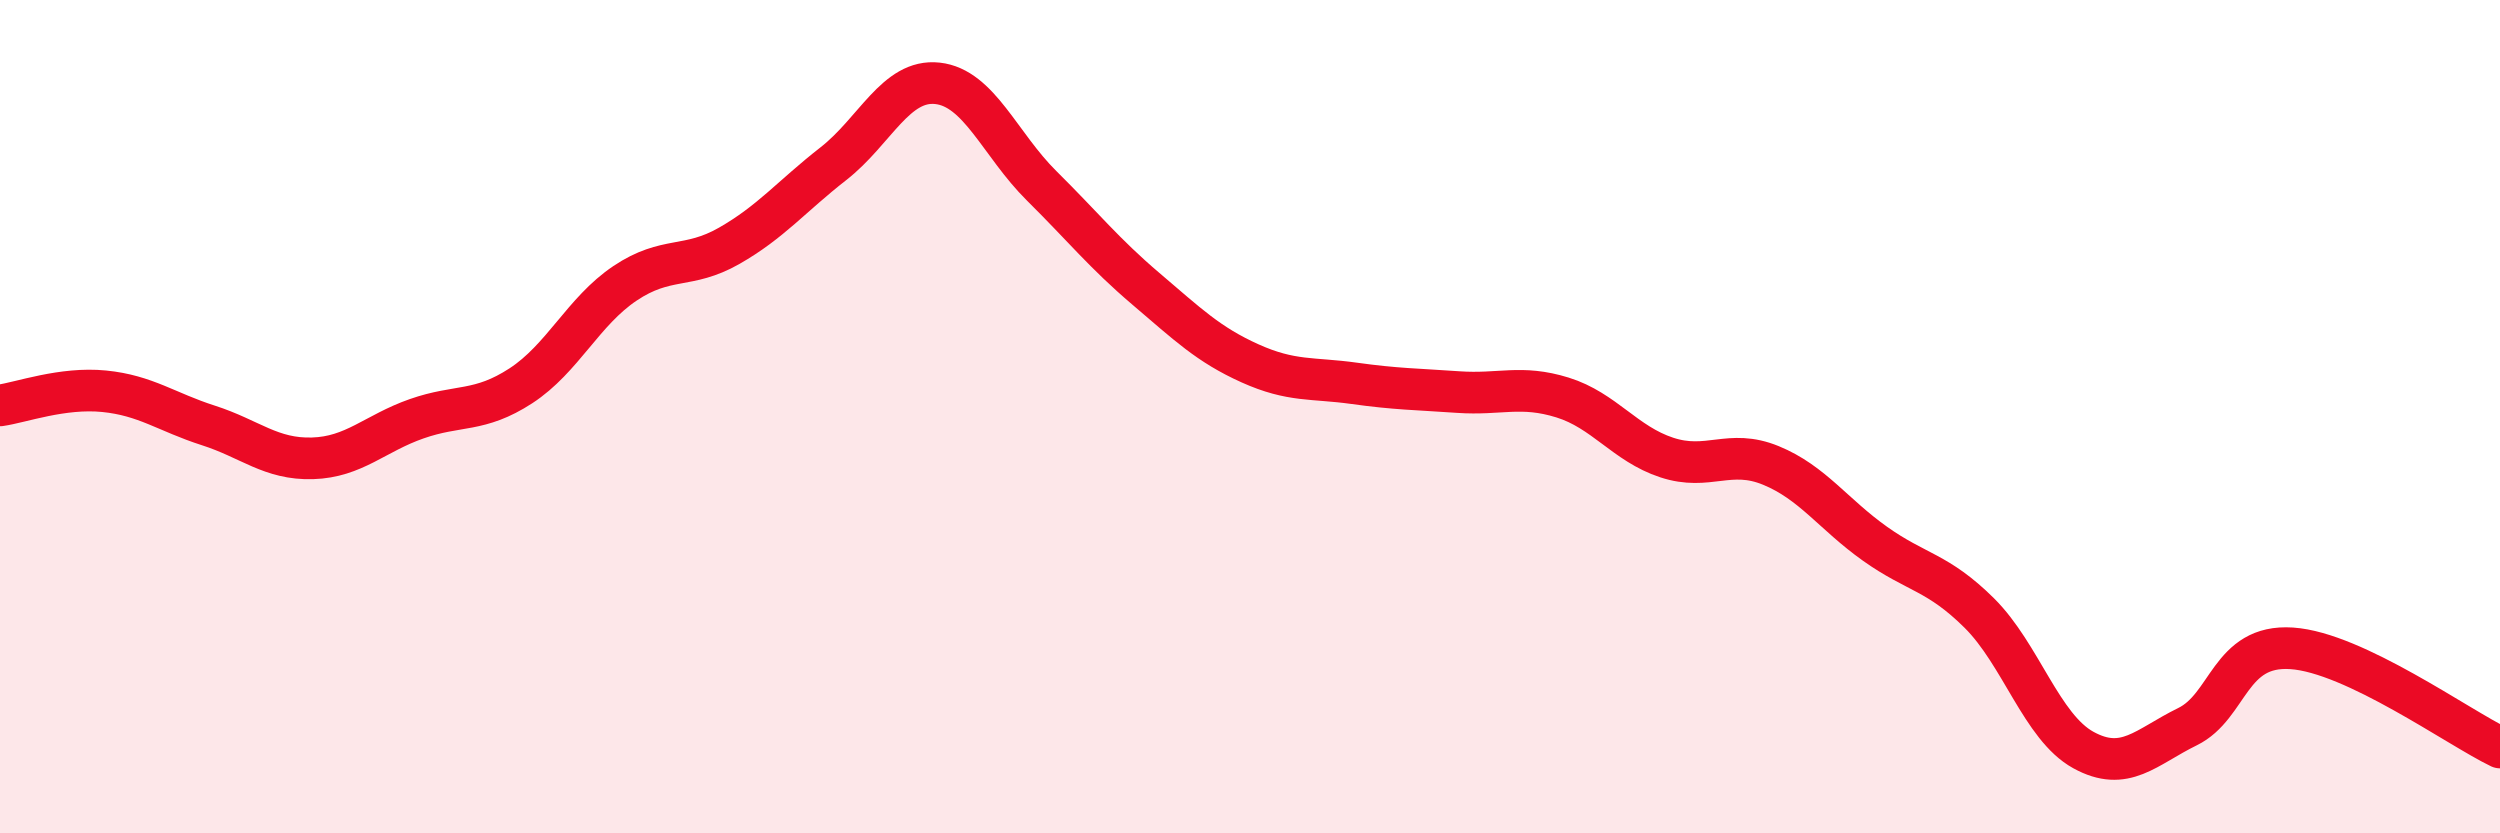 
    <svg width="60" height="20" viewBox="0 0 60 20" xmlns="http://www.w3.org/2000/svg">
      <path
        d="M 0,9.73 C 0.5,9.66 1.5,9.29 2.5,9.39 C 3.5,9.49 4,9.89 5,10.21 C 6,10.53 6.5,11.03 7.5,11 C 8.5,10.97 9,10.4 10,10.05 C 11,9.7 11.5,9.91 12.5,9.26 C 13.5,8.61 14,7.47 15,6.8 C 16,6.13 16.5,6.47 17.5,5.9 C 18.5,5.33 19,4.71 20,3.93 C 21,3.15 21.5,1.89 22.5,2 C 23.5,2.11 24,3.47 25,4.46 C 26,5.45 26.5,6.08 27.5,6.93 C 28.5,7.78 29,8.27 30,8.72 C 31,9.17 31.5,9.06 32.5,9.2 C 33.5,9.34 34,9.34 35,9.41 C 36,9.48 36.5,9.23 37.5,9.54 C 38.5,9.85 39,10.65 40,10.98 C 41,11.31 41.5,10.76 42.5,11.17 C 43.5,11.58 44,12.34 45,13.05 C 46,13.76 46.5,13.72 47.5,14.71 C 48.5,15.7 49,17.45 50,18 C 51,18.55 51.5,17.93 52.5,17.44 C 53.5,16.95 53.5,15.46 55,15.56 C 56.5,15.66 59,17.46 60,17.94L60 20L0 20Z"
        fill="#EB0A25"
        opacity="0.1"
        stroke-linecap="round"
        stroke-linejoin="round"
      />
      <path
        d="M 0,9.73 C 0.5,9.66 1.5,9.29 2.5,9.39 C 3.5,9.49 4,9.89 5,10.21 C 6,10.53 6.5,11.03 7.5,11 C 8.5,10.97 9,10.4 10,10.05 C 11,9.7 11.5,9.91 12.5,9.26 C 13.5,8.61 14,7.47 15,6.8 C 16,6.13 16.5,6.47 17.5,5.9 C 18.5,5.33 19,4.71 20,3.93 C 21,3.15 21.5,1.89 22.5,2 C 23.5,2.11 24,3.47 25,4.46 C 26,5.45 26.5,6.08 27.5,6.93 C 28.5,7.78 29,8.27 30,8.72 C 31,9.17 31.5,9.06 32.5,9.2 C 33.5,9.34 34,9.34 35,9.41 C 36,9.48 36.5,9.23 37.5,9.54 C 38.5,9.85 39,10.65 40,10.98 C 41,11.31 41.5,10.76 42.5,11.17 C 43.5,11.58 44,12.34 45,13.05 C 46,13.76 46.5,13.72 47.5,14.71 C 48.5,15.7 49,17.45 50,18 C 51,18.55 51.5,17.93 52.5,17.44 C 53.5,16.95 53.5,15.46 55,15.56 C 56.5,15.66 59,17.46 60,17.94"
        stroke="#EB0A25"
        stroke-width="1"
        fill="none"
        stroke-linecap="round"
        stroke-linejoin="round"
      />
    </svg>
  